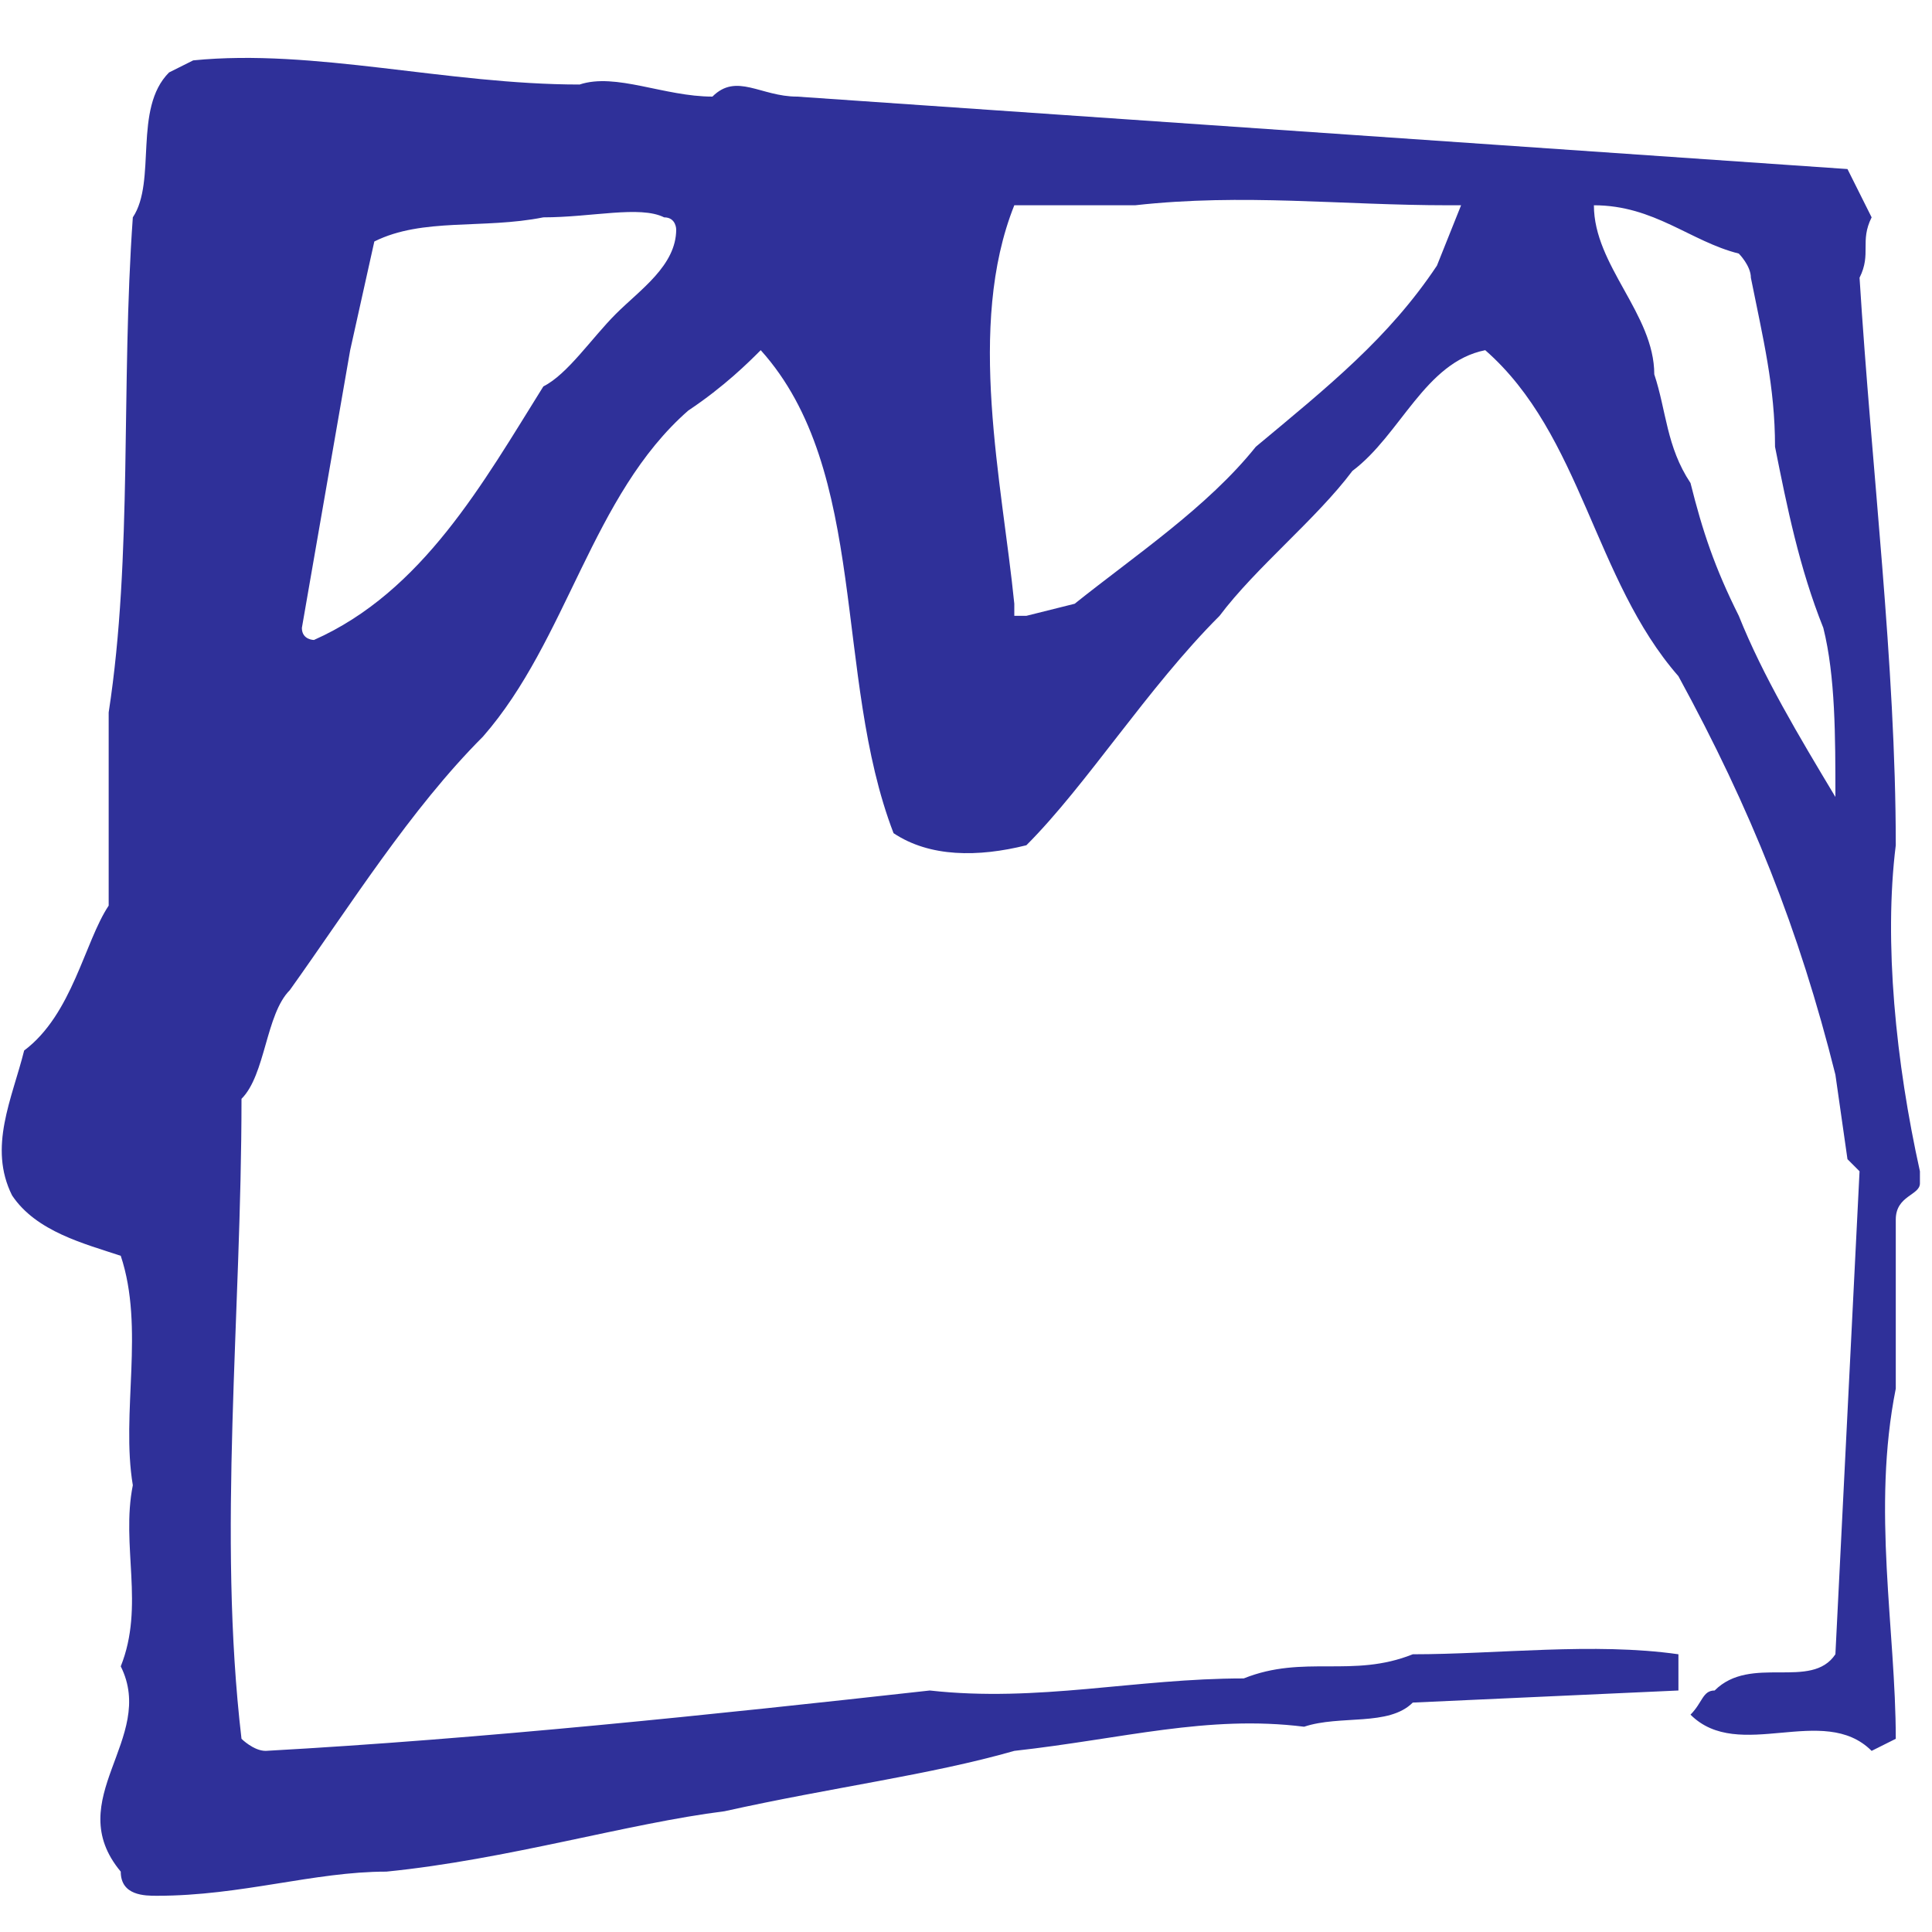 <?xml version="1.0" encoding="utf-8"?>
<!-- Generator: Adobe Illustrator 27.2.0, SVG Export Plug-In . SVG Version: 6.00 Build 0)  -->
<svg version="1.1" id="Warstwa_1" xmlns="http://www.w3.org/2000/svg" xmlns:xlink="http://www.w3.org/1999/xlink" x="0px" y="0px"
	 width="16px" height="16px" viewBox="0 0 16 16" style="enable-background:new 0 0 16 16;" xml:space="preserve">
<style type="text/css">
	.st0{fill:#2F3099;}
</style>
<path class="st0" d="M15.7,7c0-1.5-0.2-3.1-0.3-4.7c0.1-0.2,0-0.3,0.1-0.5l-0.2-0.4C12.4,1.2,9.5,1,6.6,0.8c-0.3,0-0.5-0.2-0.7,0
	c-0.4,0-0.8-0.2-1.1-0.1c-1.1,0-2.2-0.3-3.2-0.2L1.4,0.6C1.1,0.9,1.3,1.5,1.1,1.8C1,3.2,1.1,4.6,0.9,5.9c0,0.5,0,1,0,1.6
	C0.7,7.8,0.6,8.4,0.2,8.7C0.1,9.1-0.1,9.5,0.1,9.9c0.2,0.3,0.6,0.4,0.9,0.5c0.2,0.6,0,1.3,0.1,1.9c-0.1,0.5,0.1,1-0.1,1.5
	c0.3,0.6-0.5,1.1,0,1.7c0,0.2,0.2,0.2,0.3,0.2c0.7,0,1.3-0.2,1.9-0.2C4.2,15.4,5.2,15.1,6,15c0.9-0.2,1.7-0.3,2.4-0.5
	c0.9-0.1,1.6-0.3,2.4-0.2c0.3-0.1,0.7,0,0.9-0.2l2.2-0.1c0,0,0-0.1,0-0.1c0-0.1,0-0.1,0-0.2c-0.7-0.1-1.5,0-2.2,0
	c-0.5,0.2-0.9,0-1.4,0.2c-0.9,0-1.7,0.2-2.6,0.1c-1.8,0.2-3.7,0.4-5.5,0.5c-0.1,0-0.2-0.1-0.2-0.1c-0.2-1.7,0-3.5,0-5.3
	c0.2-0.2,0.2-0.7,0.4-0.9c0.5-0.7,1-1.5,1.6-2.1c0.7-0.8,0.9-2,1.7-2.7C6,3.2,6.2,3,6.3,2.9c0.9,1,0.6,2.7,1.1,4
	C7.7,7.1,8.1,7.1,8.5,7c0.5-0.5,1-1.3,1.6-1.9c0.3-0.4,0.8-0.8,1.1-1.2c0.4-0.3,0.6-0.9,1.1-1c0.8,0.7,0.9,1.9,1.6,2.7
	c0.6,1.1,1,2.1,1.3,3.3l0.1,0.7c0,0,0,0,0.1,0.1l-0.2,4c-0.2,0.3-0.7,0-1,0.3c-0.1,0-0.1,0.1-0.2,0.2c0.4,0.4,1.1-0.1,1.5,0.3
	l0.2-0.1c0-0.9-0.2-1.9,0-2.9c0-0.5,0-0.9,0-1.4c0-0.2,0.2-0.2,0.2-0.3c0,0,0-0.1,0-0.1C15.7,8.8,15.6,7.8,15.7,7z M5.6,1.9
	c0,0.3-0.3,0.5-0.5,0.7C4.9,2.8,4.7,3.1,4.5,3.2C4,4,3.5,4.9,2.6,5.3H2.6c0,0-0.1,0-0.1-0.1l0.4-2.3L3.1,2C3.5,1.8,4,1.9,4.5,1.8
	c0.4,0,0.8-0.1,1,0C5.6,1.8,5.6,1.9,5.6,1.9z M11.9,2.2c-0.4,0.6-0.9,1-1.5,1.5C10,4.2,9.4,4.6,8.9,5L8.5,5.1c0,0,0,0-0.1,0
	c0,0,0,0,0-0.1c-0.1-1-0.4-2.3,0-3.3c0.3,0,0.7,0,1,0c0.9-0.1,1.7,0,2.6,0c0.1,0,0.1,0,0.1,0L11.9,2.2z M15.2,6.6L15.2,6.6
	c-0.3-0.5-0.6-1-0.8-1.5C14.2,4.7,14.1,4.4,14,4c-0.2-0.3-0.2-0.6-0.3-0.9c0-0.5-0.5-0.9-0.5-1.4C13.7,1.7,14,2,14.4,2.1
	c0,0,0.1,0.1,0.1,0.2c0.1,0.5,0.2,0.9,0.2,1.4c0.1,0.5,0.2,1,0.4,1.5C15.2,5.6,15.2,6.1,15.2,6.6z"/>
</svg>
